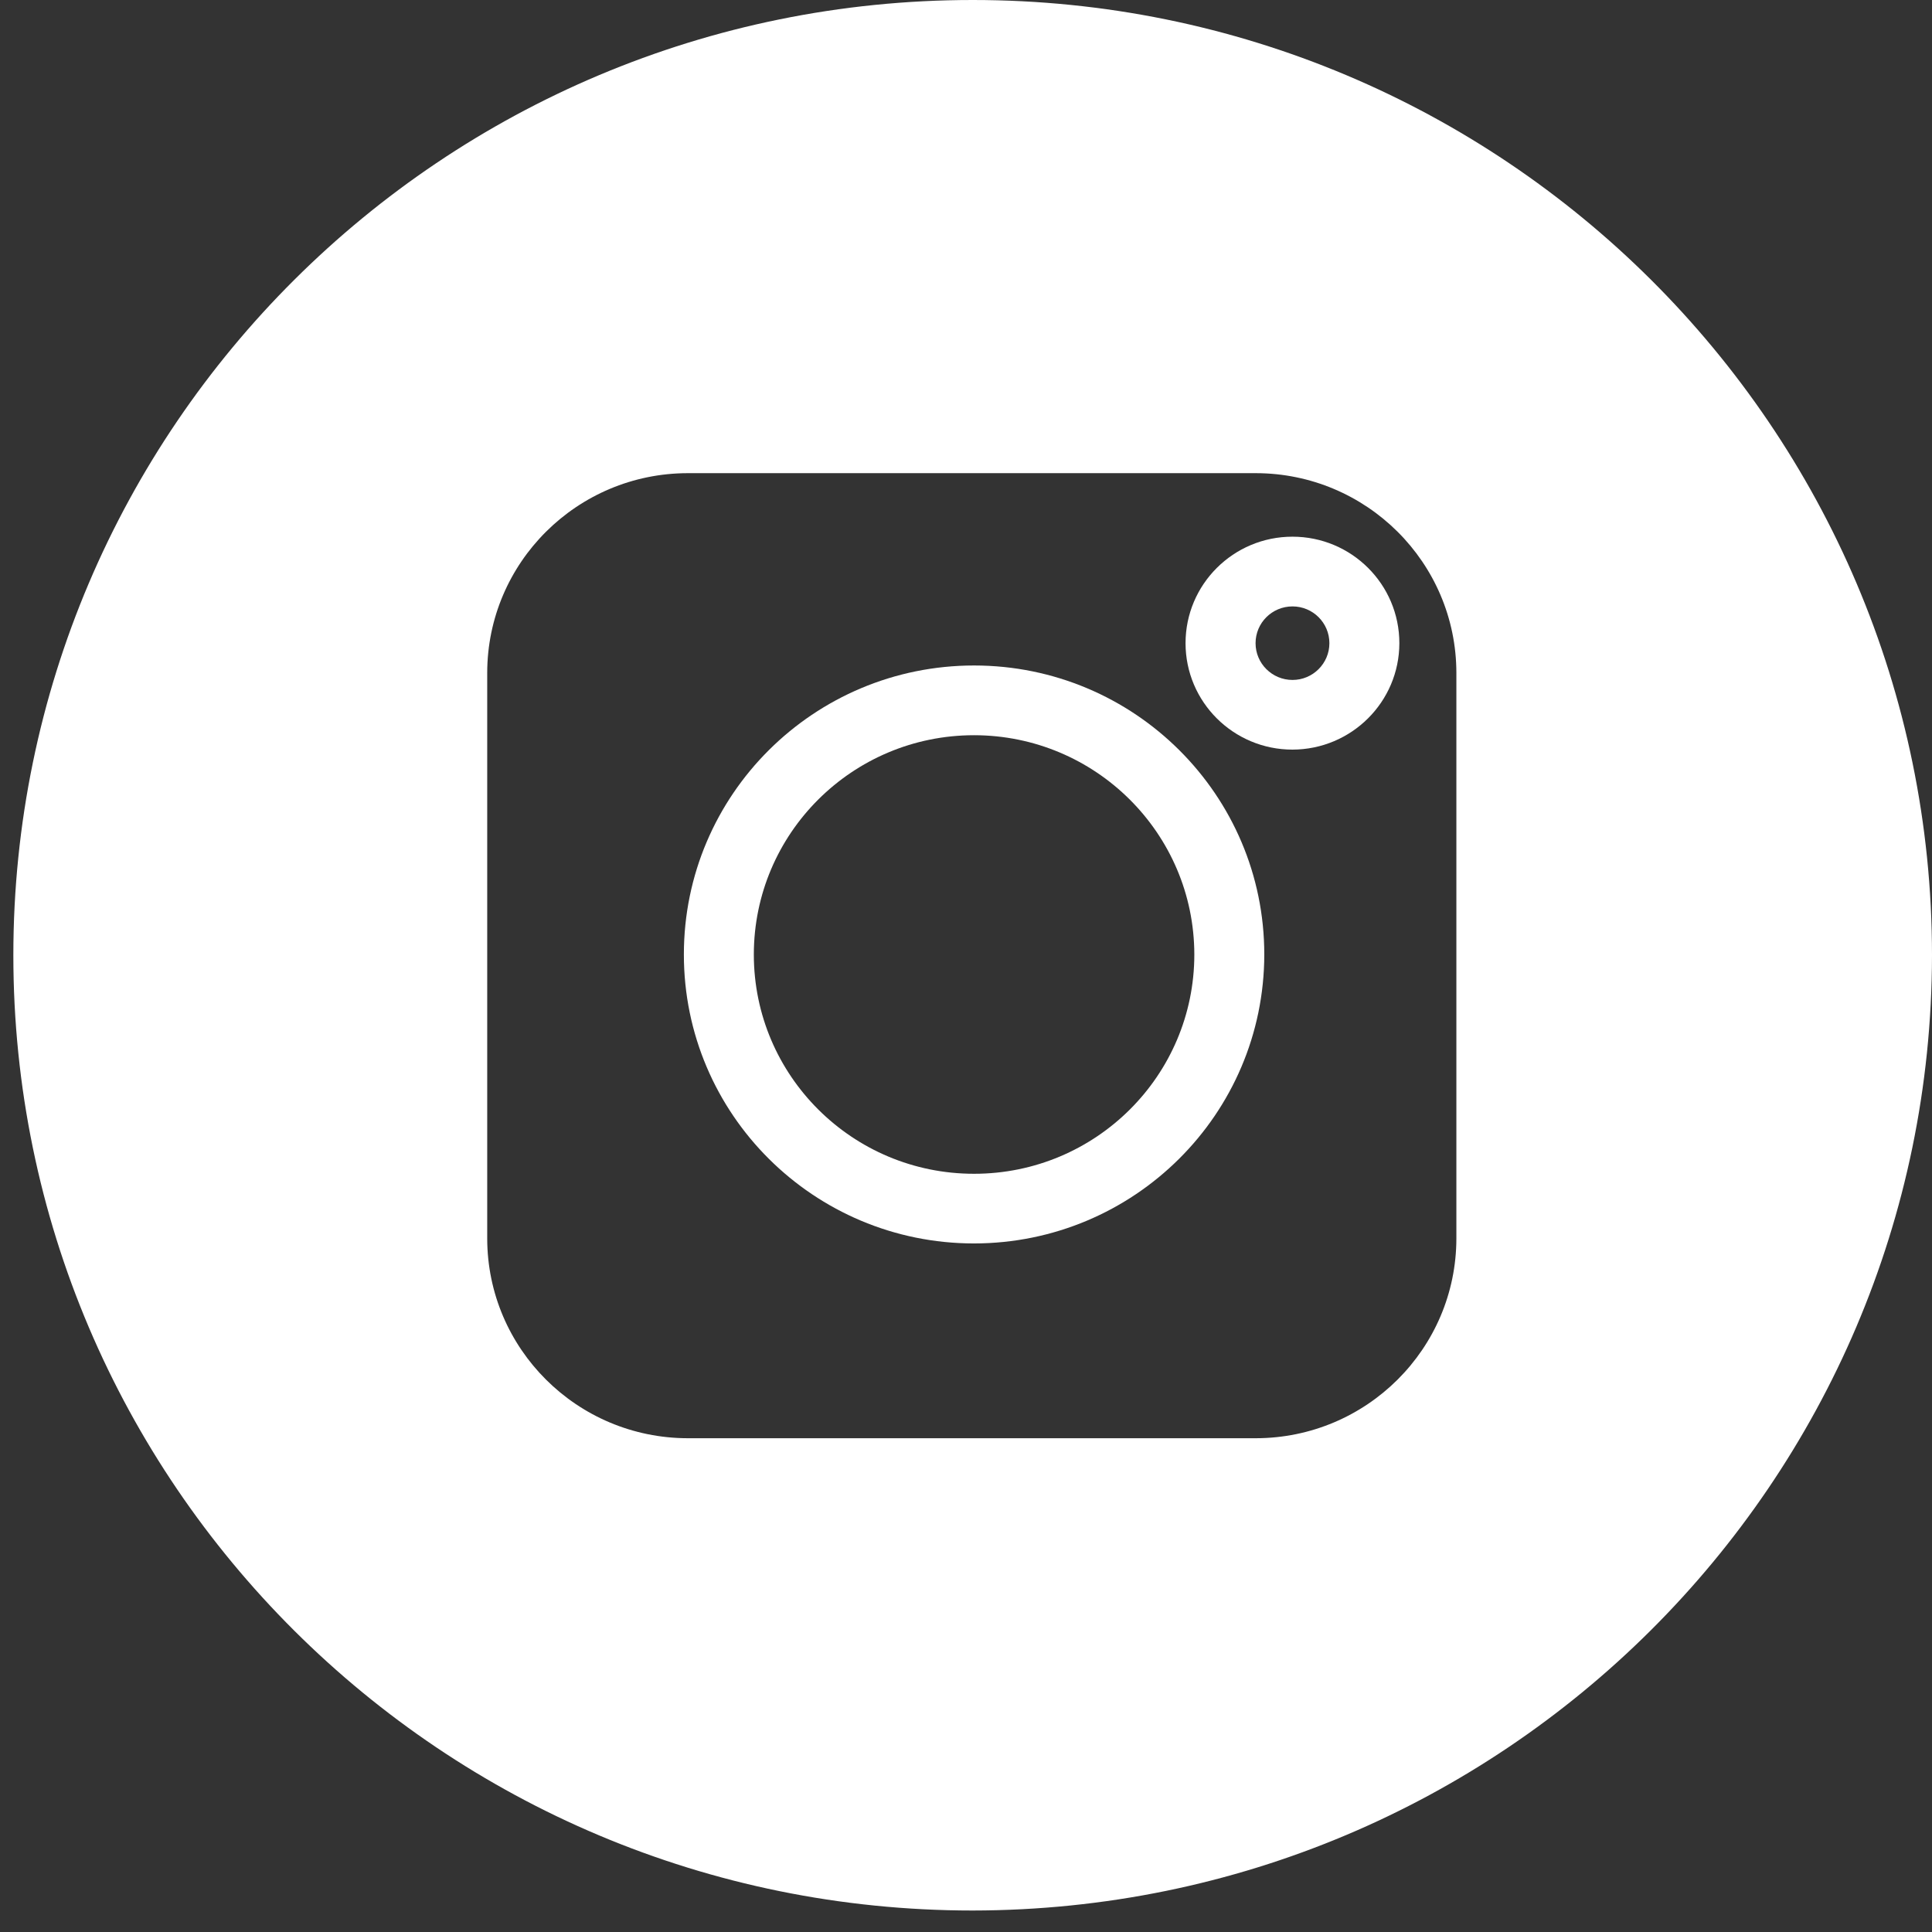 <svg width="33" height="33" viewBox="0 0 33 33" fill="none" xmlns="http://www.w3.org/2000/svg">
<rect x="0" y="0" width="33" height="33" fill="#333333" stroke="none"/>
<path fill-rule="evenodd" clip-rule="evenodd" d="M20.25 10.986C20.25 11.99 21.068 12.804 22.076 12.804C23.084 12.802 23.901 11.989 23.902 10.986C23.902 9.981 23.085 9.167 22.076 9.167C21.068 9.167 20.25 9.981 20.25 10.986ZM21.446 10.986C21.446 10.639 21.728 10.358 22.077 10.358C22.425 10.358 22.707 10.639 22.707 10.986C22.707 11.332 22.425 11.614 22.077 11.614C21.728 11.614 21.446 11.332 21.446 10.986Z" fill="white"/>
<path fill-rule="evenodd" clip-rule="evenodd" d="M11.681 16.302C11.68 19.028 13.899 21.238 16.636 21.239C19.373 21.237 21.592 19.029 21.595 16.303C21.595 13.578 19.376 11.368 16.639 11.367C13.901 11.367 11.681 13.576 11.681 16.302ZM12.876 16.305C12.876 14.236 14.559 12.559 16.636 12.558C18.713 12.559 20.397 14.235 20.4 16.303C20.4 18.372 18.716 20.049 16.638 20.049C14.561 20.05 12.877 18.373 12.876 16.305Z" fill="white"/>
<path fill-rule="evenodd" clip-rule="evenodd" d="M16.614 0C7.564 0 0.228 7.305 0.228 16.316C0.228 25.328 7.564 32.633 16.614 32.633C25.66 32.623 32.99 25.323 33 16.316C33 7.305 25.664 0 16.614 0ZM8.322 11.493C8.324 9.61 9.857 8.084 11.748 8.082H21.45C23.341 8.084 24.874 9.61 24.876 11.493V21.154C24.874 23.037 23.341 24.564 21.45 24.566H11.748C9.857 24.564 8.324 23.037 8.322 21.154V11.493Z" fill="white"/>
</svg>
